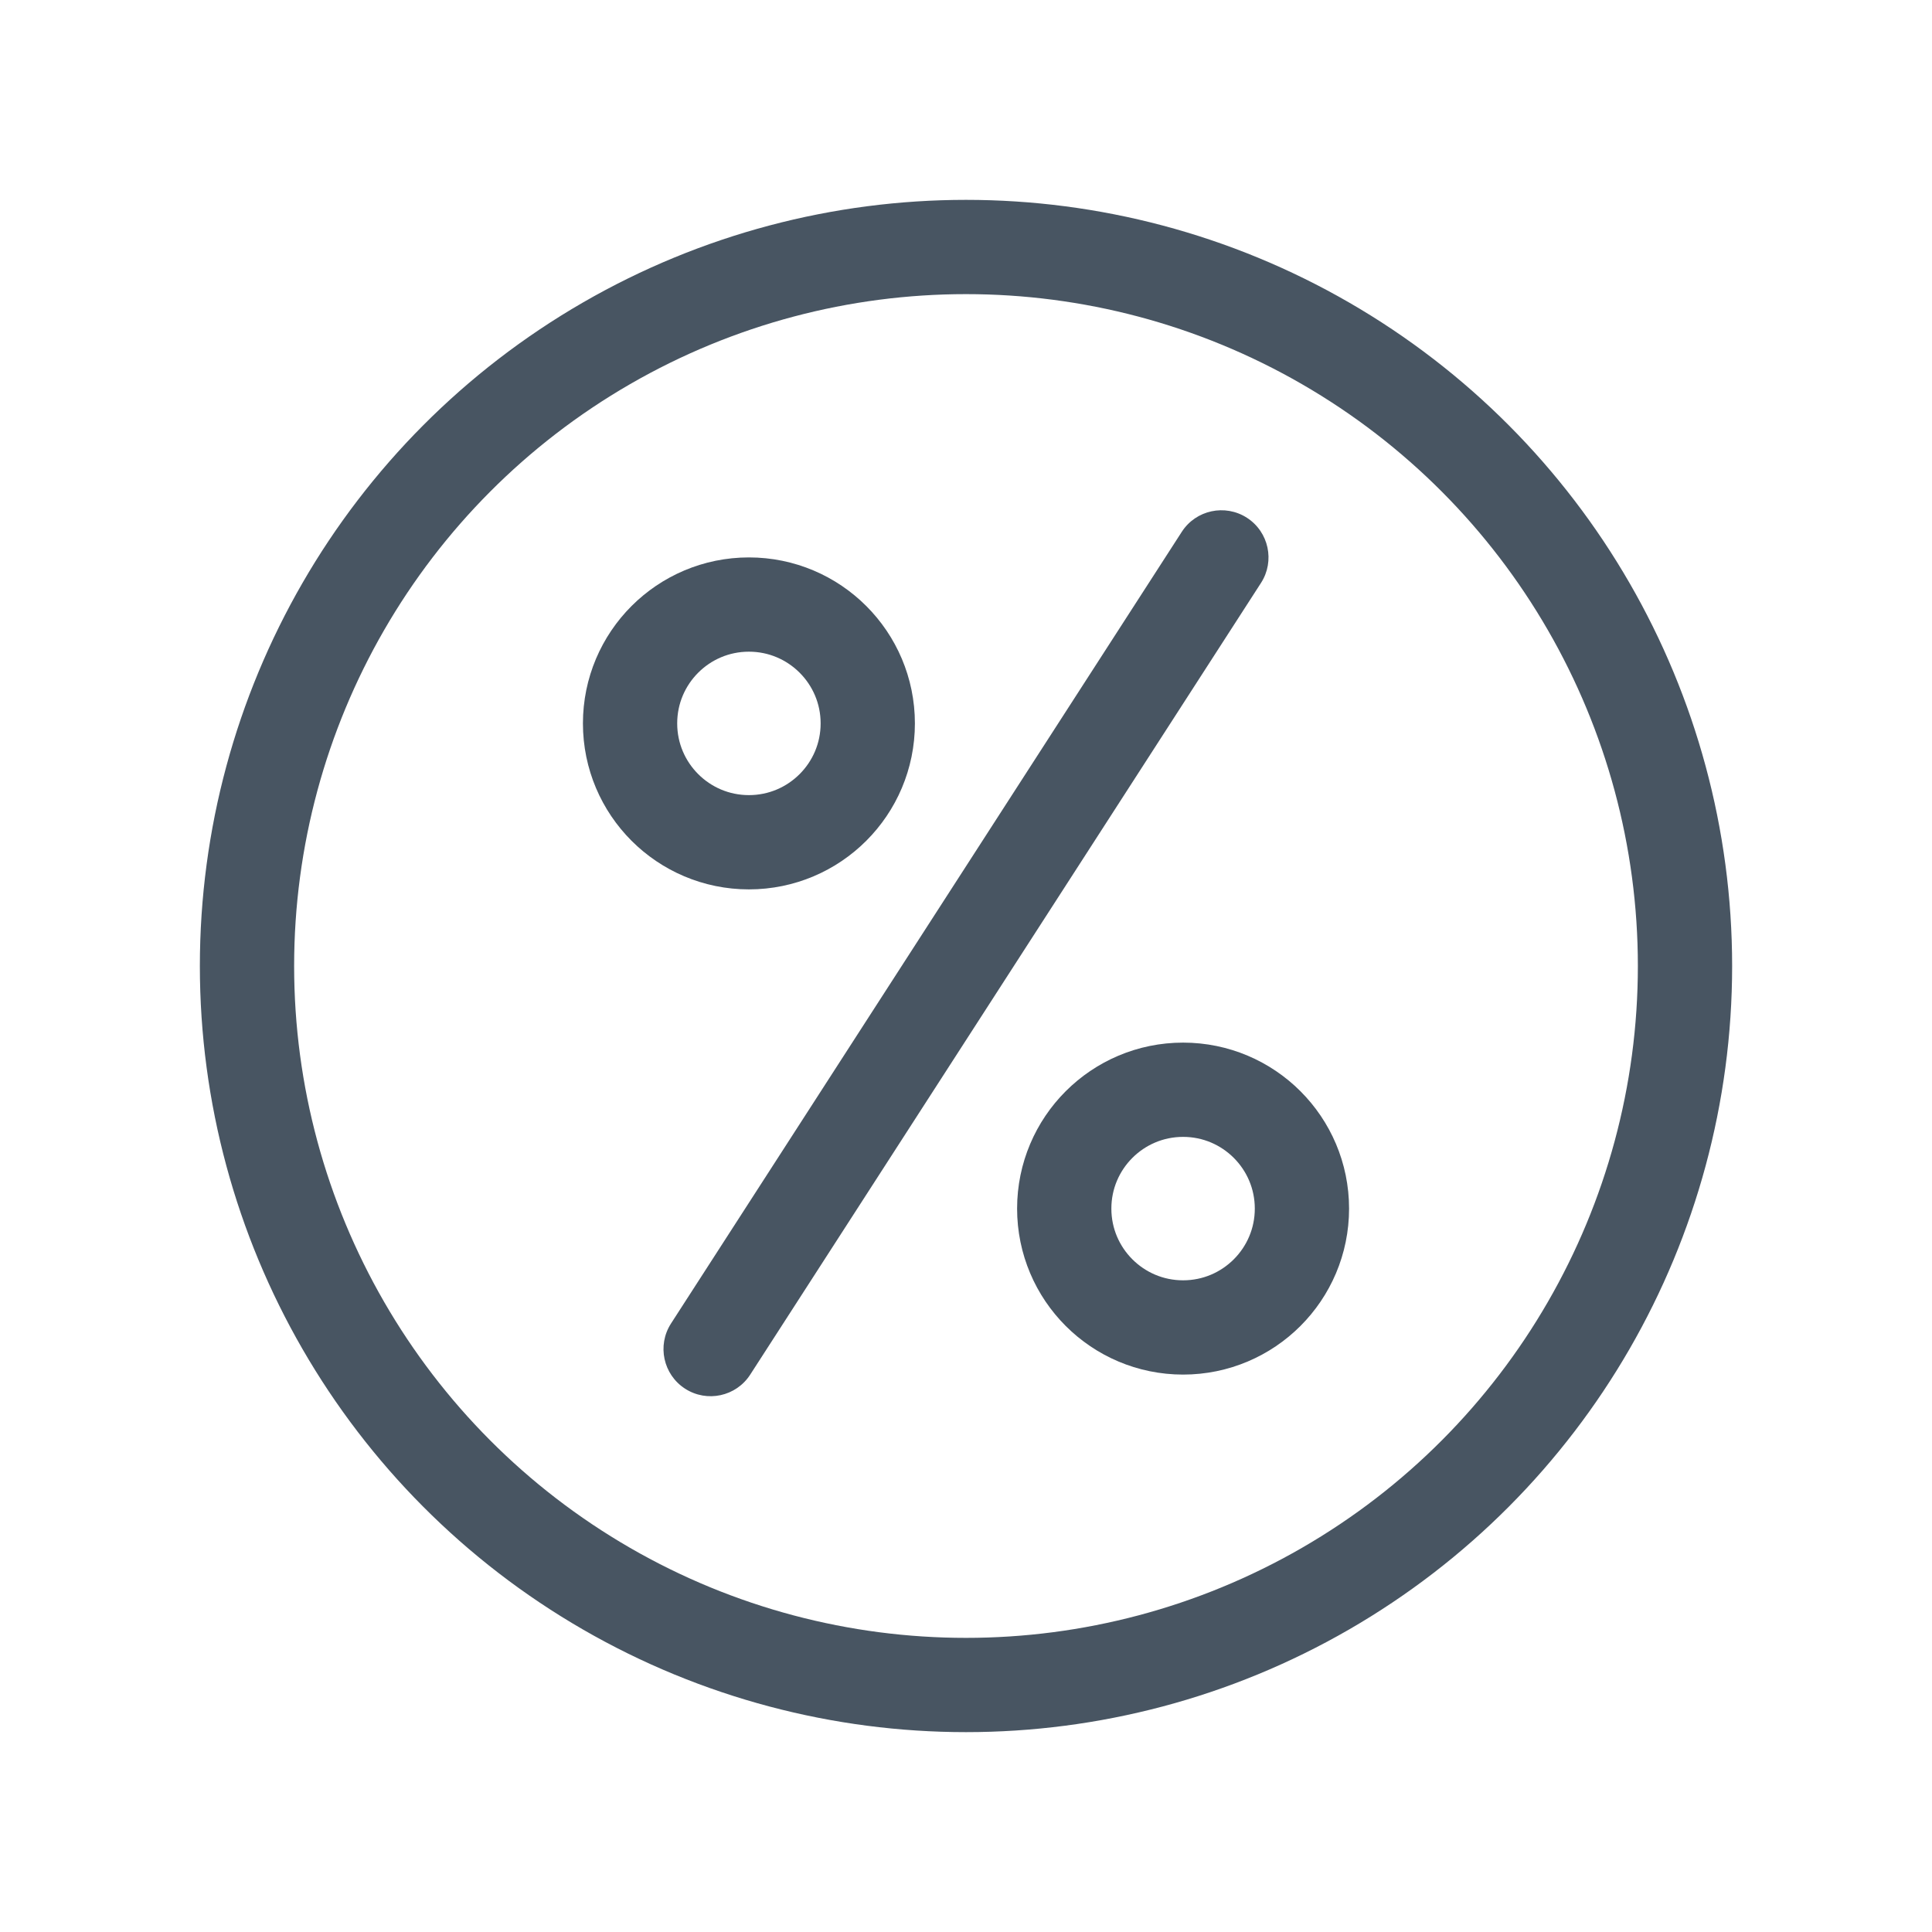 <?xml version="1.0" encoding="UTF-8"?> <svg xmlns="http://www.w3.org/2000/svg" width="58" height="58" viewBox="0 0 58 58" fill="none"> <circle cx="35.517" cy="36.283" r="3.568" stroke="#485562" stroke-width="2.83"></circle> <circle cx="22.483" cy="21.717" r="3.568" stroke="#485562" stroke-width="2.83"></circle> <path d="M37.856 17.5C38.279 16.844 38.09 15.968 37.434 15.544C36.777 15.121 35.901 15.31 35.478 15.966L37.856 17.5ZM20.144 39.733C19.721 40.39 19.91 41.265 20.566 41.689C21.223 42.113 22.099 41.924 22.522 41.267L20.144 39.733ZM35.478 15.966L20.144 39.733L22.522 41.267L37.856 17.5L35.478 15.966Z" fill="#485562"></path> <circle cx="29" cy="29" r="21.585" stroke="#485562" stroke-width="2.83"></circle> </svg> 